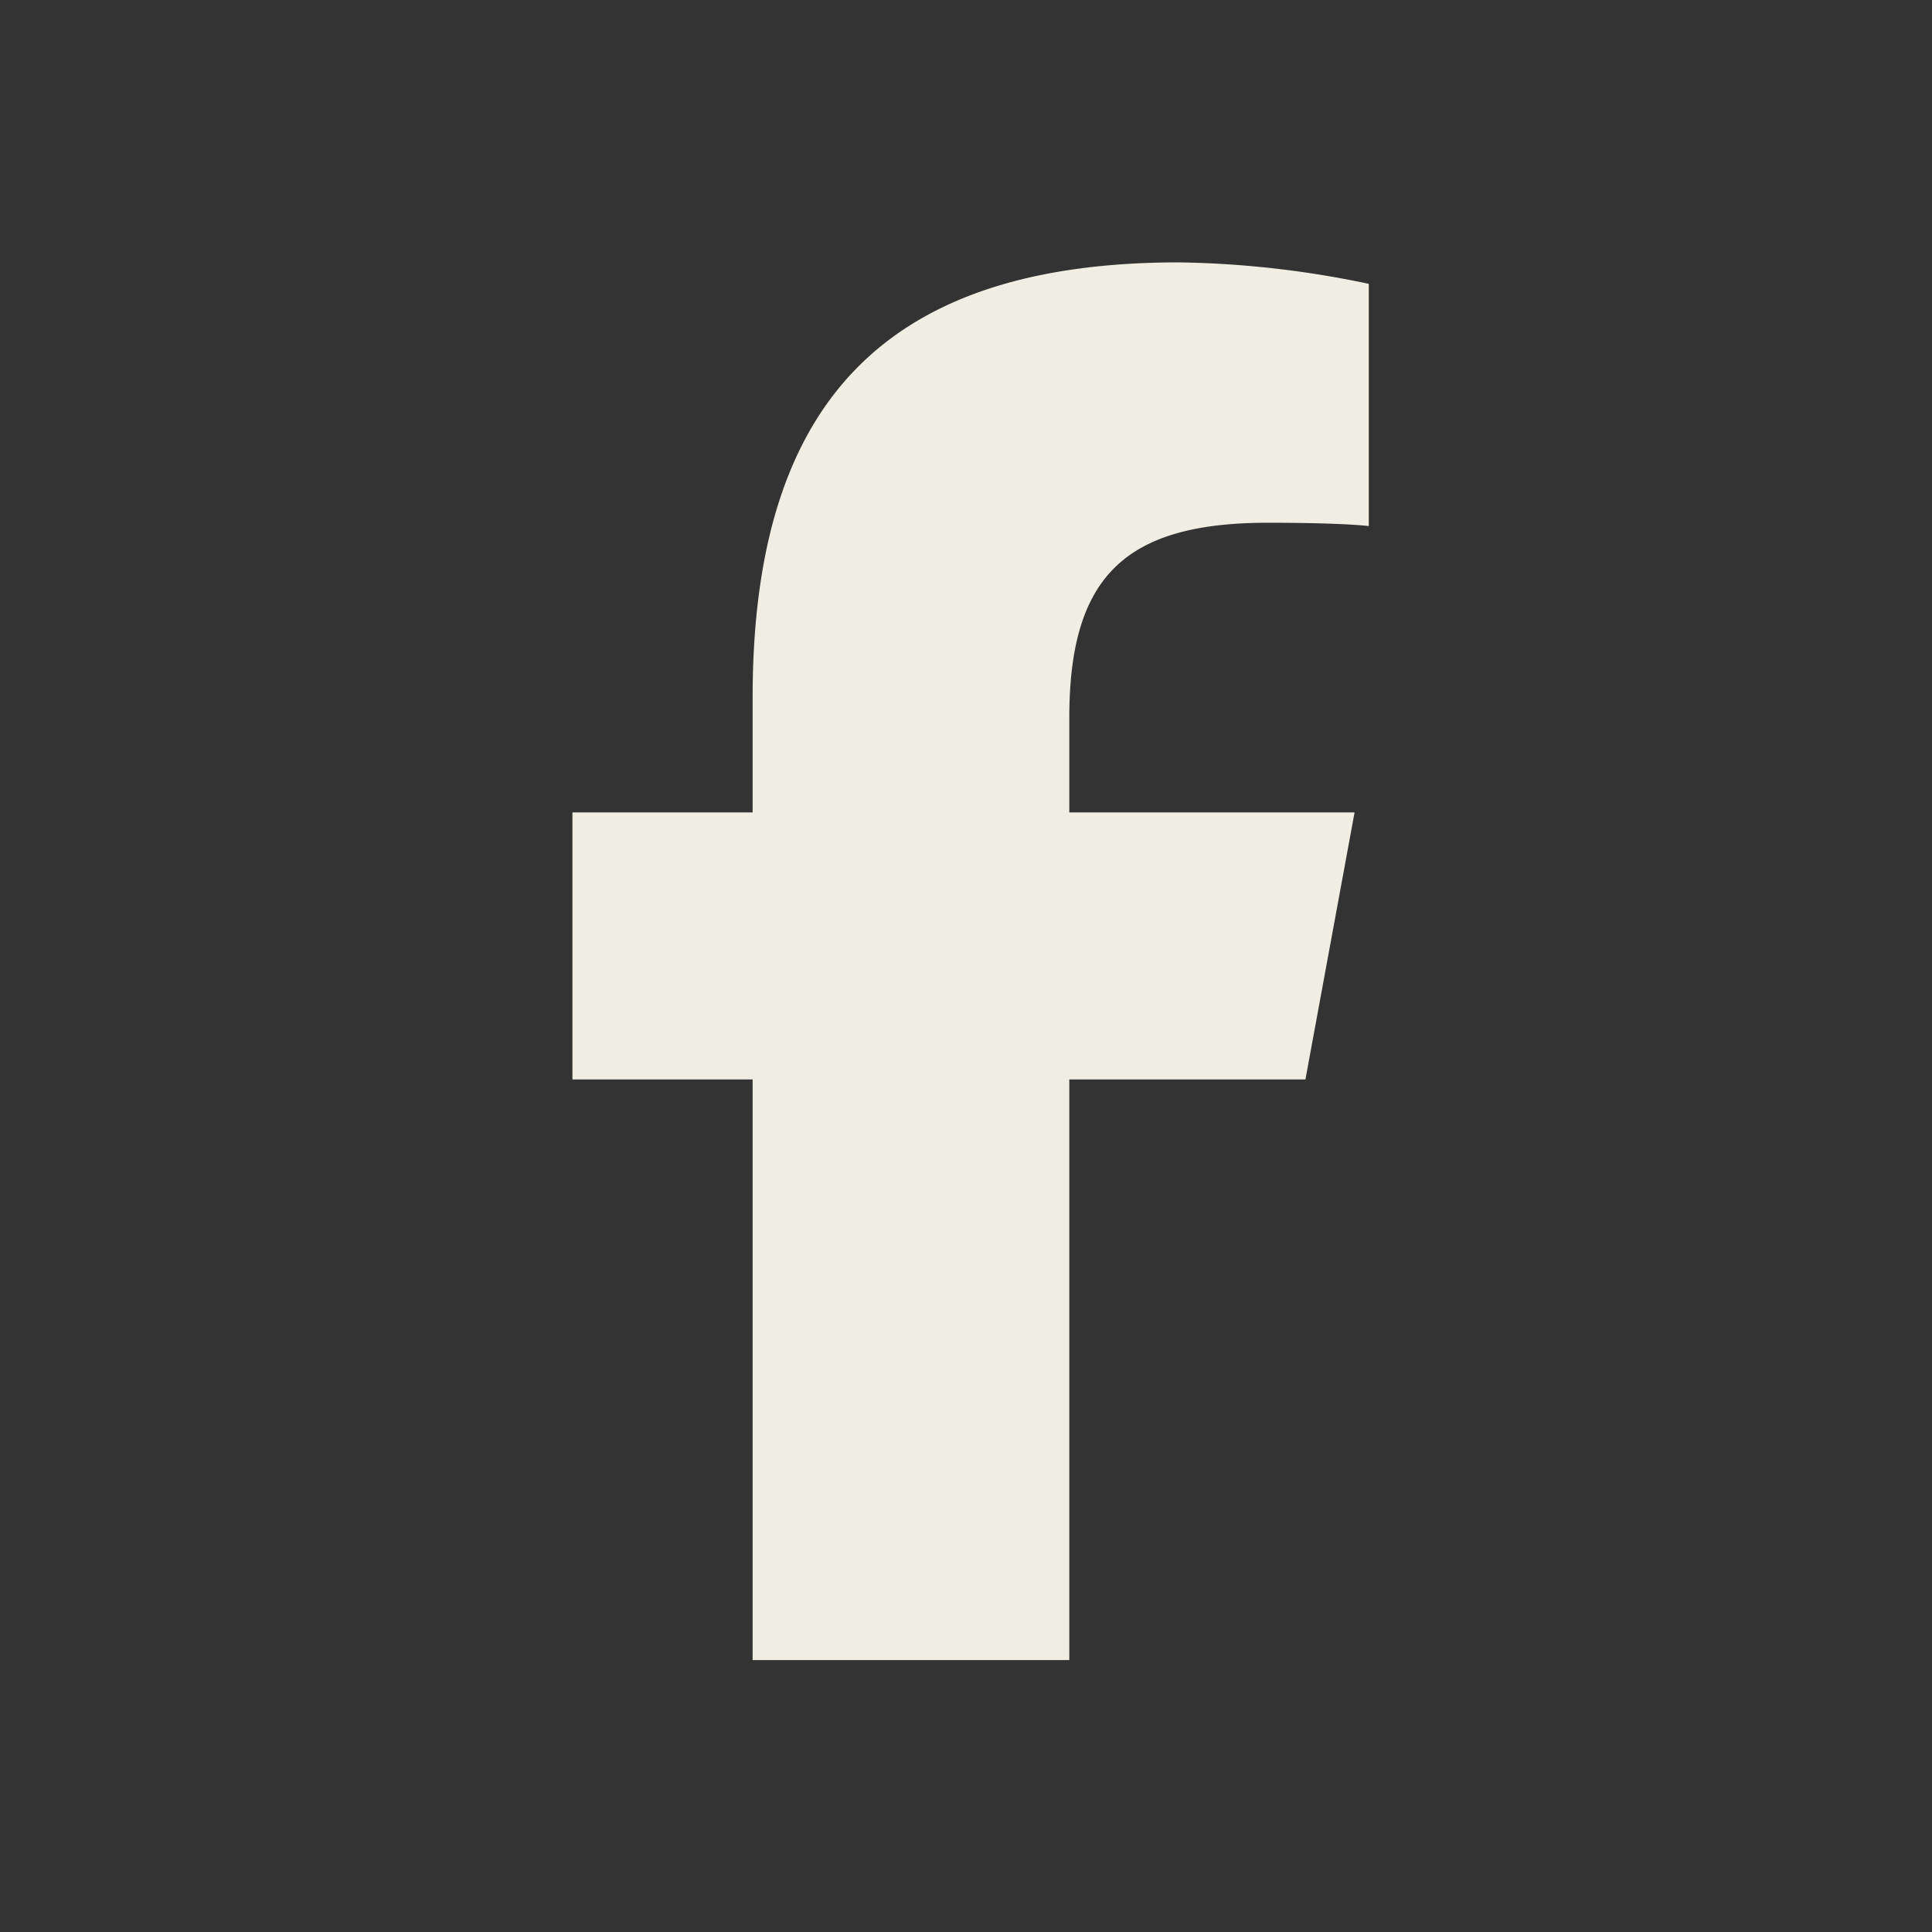 <svg xmlns="http://www.w3.org/2000/svg" width="81" height="81" viewBox="0 0 81 81">
  <rect x="0" y="0" width="81" height="81" fill="#333333" stroke="none"/>
  <g id="Grupo_6315" data-name="Grupo 6315" transform="translate(-980 -6160)">
    <rect id="Rectángulo_3383" data-name="Rectángulo 3383" width="81" height="81" transform="translate(980 6160)" fill="none"/>
    <path id="facebook-f" d="M21.554,34.256V58.6H34.831V34.256h9.9l2.06-11.194H34.831V19.1c0-5.917,2.323-8.183,8.321-8.183,1.866,0,3.365.046,4.235.137V.9A41.061,41.061,0,0,0,39.432,0C27.2,0,21.554,5.78,21.554,18.244v4.818H14V34.256Z" transform="translate(990 6171)" fill="#f0eee2"/>
  </g>
</svg>
